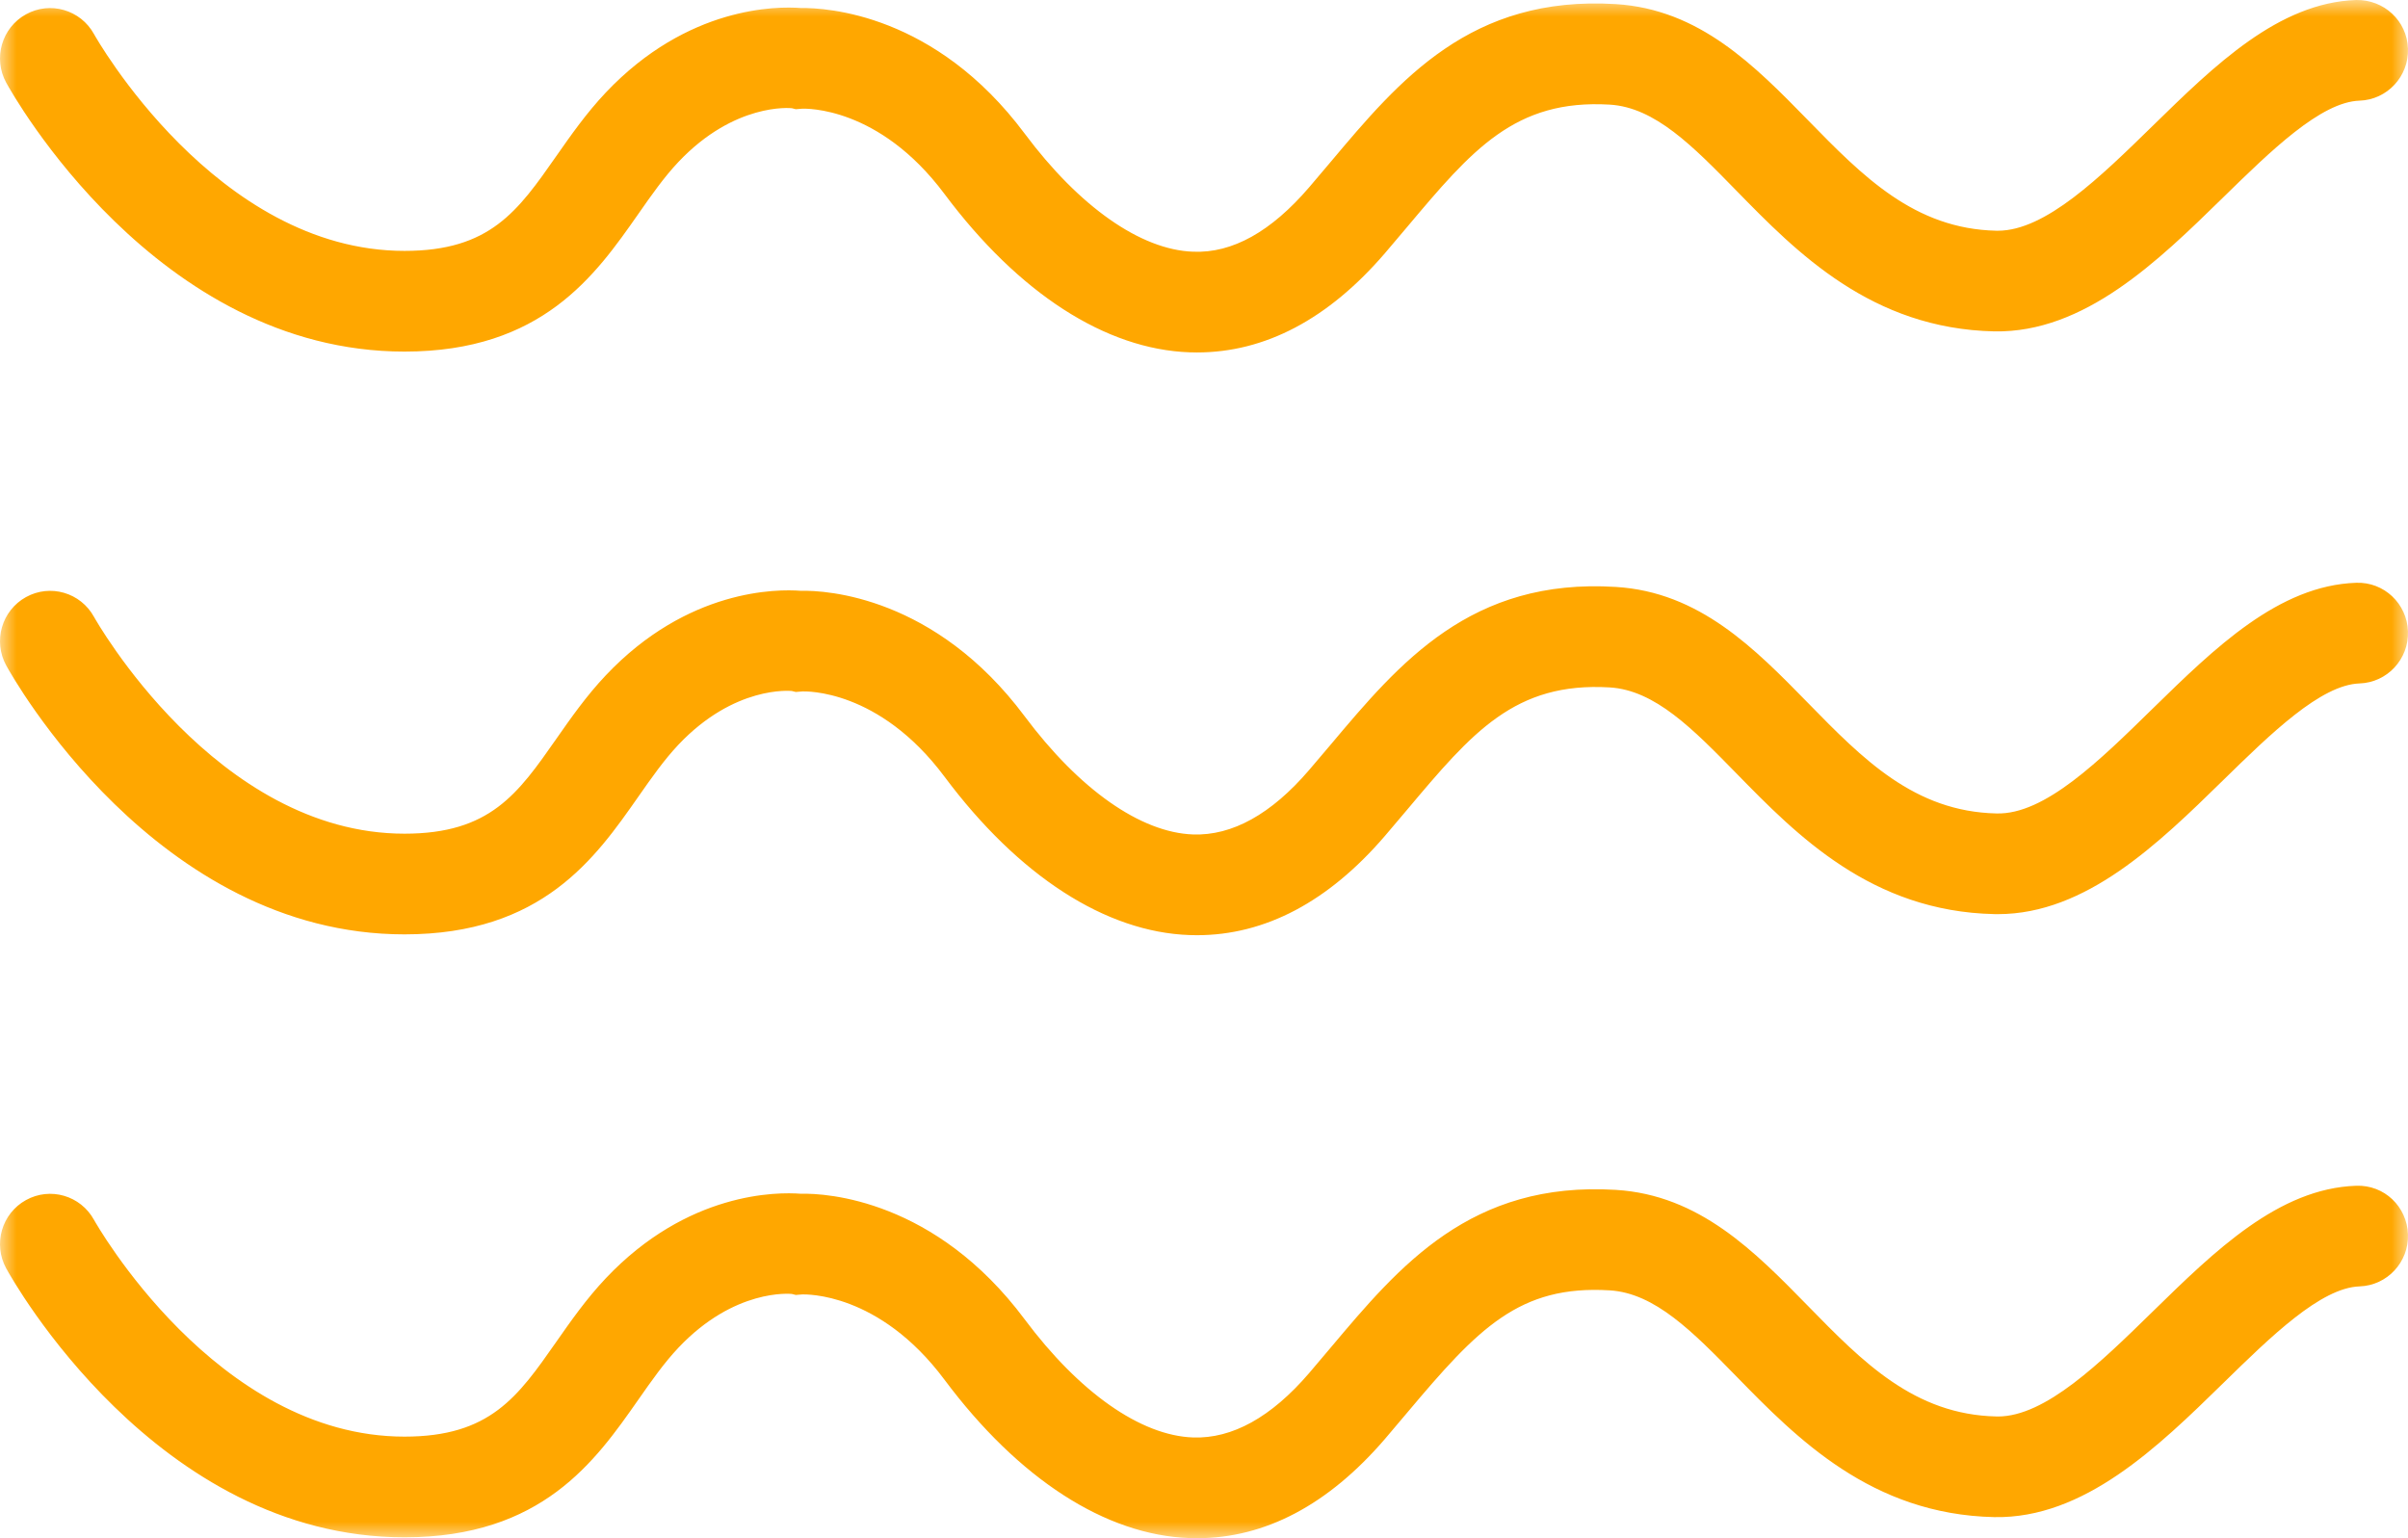 <?xml version="1.0" encoding="UTF-8"?>
<svg width="72px" height="46px" viewBox="0 0 72 46" version="1.1" xmlns="http://www.w3.org/2000/svg" xmlns:xlink="http://www.w3.org/1999/xlink">
    <title>Group 3</title>
    <defs>
        <polygon id="path-1" points="0 0 72 0 72 46 0 46"></polygon>
    </defs>
    <g id="Page-1" stroke="none" stroke-width="1" fill="none" fill-rule="evenodd">
        <g id="210806_Insulet_Summer_CampaignLandingpage_1" transform="translate(-568, -1698)">
            <g id="Group-3" transform="translate(568, 1698)">
                <mask id="mask-2" fill="white">
                    <use xlink:href="#path-1"></use>
                </mask>
                <g id="Clip-2"></g>
                <path d="M35.787,10.54 C35.715,10.54 35.643,10.539 35.57,10.536 C33.059,10.449 30.455,8.767 28.239,5.799 C26.279,3.173 24.085,3.25 23.994,3.25 L23.795,3.266 L23.676,3.236 C23.632,3.231 21.964,3.068 20.286,4.842 C19.855,5.298 19.479,5.835 19.082,6.404 C17.801,8.235 16.208,10.514 12.095,10.514 C4.672,10.514 0.366,2.801 0.186,2.473 C-0.213,1.745 0.051,0.829 0.777,0.428 C1.501,0.028 2.41,0.293 2.81,1.019 C2.846,1.084 6.456,7.503 12.095,7.503 C14.652,7.503 15.482,6.316 16.63,4.673 C17.073,4.04 17.53,3.386 18.113,2.768 C20.565,0.176 23.238,0.185 23.945,0.24 C24.719,0.23 27.964,0.412 30.636,3.992 C32.272,6.184 34.109,7.473 35.673,7.527 C36.852,7.578 38.01,6.921 39.141,5.605 C39.36,5.35 39.574,5.096 39.785,4.845 C41.846,2.394 43.973,-0.144 48.313,0.123 C50.815,0.276 52.466,1.964 54.061,3.596 C55.695,5.268 57.238,6.847 59.696,6.9 C59.709,6.9 59.723,6.9 59.736,6.9 C61.159,6.9 62.791,5.303 64.371,3.759 C66.221,1.949 68.134,0.078 70.452,0 C71.284,-0.014 71.972,0.624 71.999,1.455 C72.027,2.286 71.378,2.982 70.552,3.01 C69.393,3.048 67.902,4.507 66.461,5.916 C64.519,7.815 62.323,9.957 59.632,9.91 C55.954,9.831 53.719,7.544 51.923,5.706 C50.615,4.367 49.485,3.211 48.133,3.129 C45.296,2.96 44.014,4.482 42.073,6.789 C41.855,7.047 41.635,7.309 41.409,7.573 C39.716,9.543 37.826,10.54 35.787,10.54 M35.787,27.967 C35.715,27.967 35.643,27.966 35.571,27.963 C33.059,27.877 30.455,26.194 28.239,23.224 C26.279,20.6 24.087,20.675 23.993,20.677 L23.794,20.693 L23.675,20.664 C23.63,20.661 21.964,20.496 20.286,22.269 C19.855,22.726 19.479,23.263 19.082,23.831 C17.801,25.663 16.208,27.942 12.095,27.942 C4.672,27.942 0.366,20.229 0.186,19.901 C-0.213,19.172 0.051,18.257 0.777,17.856 C1.501,17.455 2.41,17.72 2.81,18.447 C2.846,18.512 6.456,24.931 12.095,24.931 C14.652,24.931 15.482,23.744 16.63,22.101 C17.073,21.468 17.53,20.813 18.113,20.196 C20.565,17.603 23.238,17.613 23.945,17.668 C24.717,17.648 27.965,17.841 30.635,21.417 C32.273,23.611 34.109,24.9 35.673,24.954 C36.842,24.995 38.01,24.348 39.14,23.031 C39.362,22.774 39.577,22.519 39.789,22.267 C41.849,19.818 43.982,17.281 48.314,17.552 C50.815,17.704 52.465,19.391 54.061,21.023 C55.695,22.694 57.238,24.273 59.696,24.326 C61.137,24.367 62.778,22.745 64.372,21.185 C66.222,19.377 68.134,17.506 70.452,17.428 C71.284,17.399 71.972,18.052 71.999,18.883 C72.027,19.714 71.378,20.41 70.552,20.438 C69.393,20.477 67.902,21.934 66.461,23.344 C64.546,25.217 62.377,27.337 59.739,27.337 C59.703,27.337 59.668,27.337 59.632,27.336 C55.955,27.257 53.72,24.971 51.924,23.133 C50.615,21.795 49.485,20.64 48.133,20.557 C45.293,20.387 44.016,21.906 42.076,24.212 C41.858,24.471 41.636,24.735 41.408,25 C39.716,26.969 37.826,27.967 35.787,27.967 M35.787,46 C35.715,46 35.643,45.999 35.57,45.996 C33.058,45.909 30.455,44.227 28.239,41.258 C26.279,38.633 24.085,38.711 23.994,38.709 L23.794,38.725 L23.675,38.695 C23.63,38.692 21.964,38.527 20.286,40.302 C19.855,40.758 19.479,41.295 19.082,41.863 C17.801,43.694 16.208,45.973 12.095,45.973 C4.672,45.973 0.366,38.261 0.186,37.932 C-0.213,37.204 0.051,36.288 0.777,35.888 C1.501,35.487 2.41,35.752 2.81,36.479 C2.846,36.543 6.456,42.962 12.095,42.962 C14.652,42.962 15.482,41.775 16.63,40.132 C17.073,39.499 17.53,38.845 18.113,38.227 C20.565,35.634 23.239,35.644 23.945,35.699 C24.72,35.678 27.965,35.873 30.636,39.452 C32.272,41.644 34.109,42.933 35.673,42.987 C36.844,43.028 38.01,42.381 39.141,41.065 C39.361,40.809 39.575,40.554 39.786,40.303 C41.847,37.853 43.979,35.317 48.314,35.583 C50.815,35.736 52.465,37.424 54.061,39.056 C55.695,40.728 57.238,42.307 59.696,42.359 C59.709,42.359 59.723,42.36 59.736,42.36 C61.159,42.36 62.792,40.763 64.371,39.218 C66.222,37.408 68.134,35.537 70.452,35.46 C71.294,35.43 71.971,36.084 71.999,36.914 C72.027,37.745 71.379,38.441 70.552,38.469 C69.393,38.508 67.902,39.966 66.461,41.376 C64.52,43.275 62.315,45.418 59.632,45.369 C55.954,45.291 53.719,43.004 51.923,41.166 C50.615,39.827 49.485,38.671 48.133,38.588 C45.423,38.422 44.192,39.729 42.075,42.246 C41.857,42.506 41.635,42.769 41.409,43.033 C39.716,45.002 37.826,46 35.787,46" id="Fill-1" fill="#FFA700" mask="url(#mask-2)"></path>
            </g>
        </g>
    </g>
</svg>